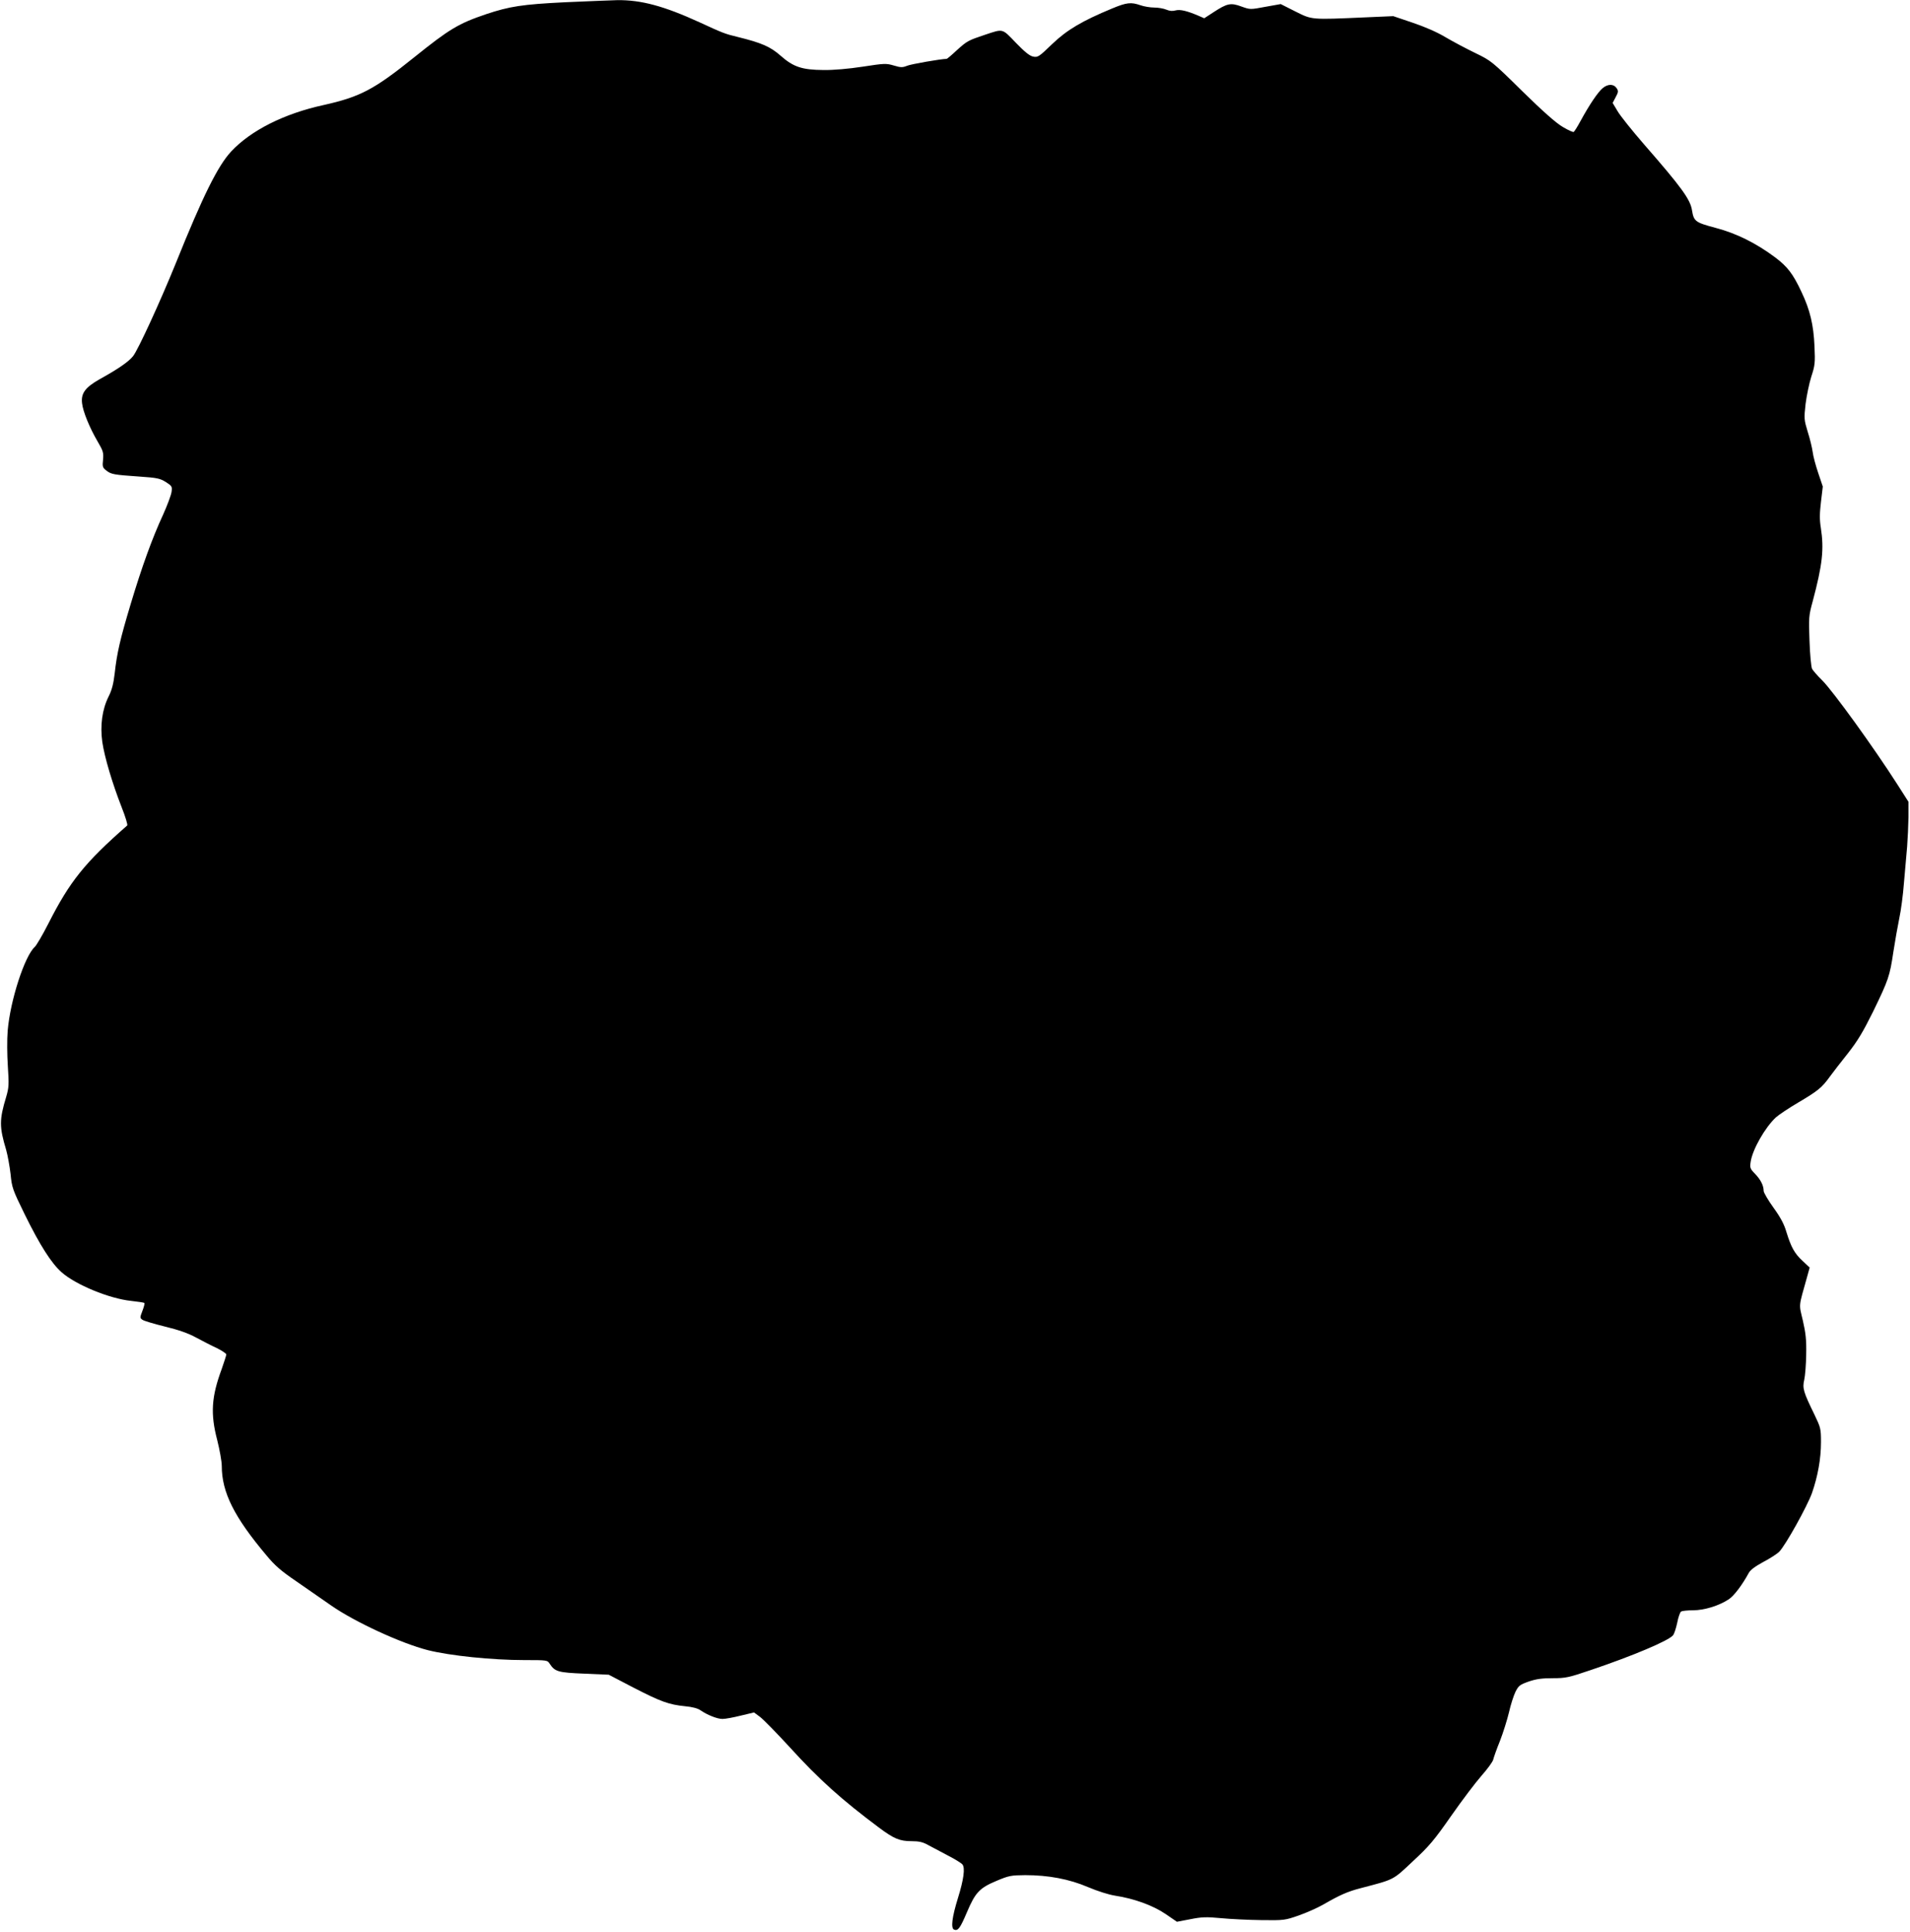 <?xml version="1.0" standalone="no"?>
<!DOCTYPE svg PUBLIC "-//W3C//DTD SVG 20010904//EN"
 "http://www.w3.org/TR/2001/REC-SVG-20010904/DTD/svg10.dtd">
<svg version="1.0" xmlns="http://www.w3.org/2000/svg"
 width="1266pt" height="1280pt" viewBox="0 0 1266 1280"
 preserveAspectRatio="xMidYMid meet">
<g transform="translate(0,1280) scale(0.1,-0.1)"
fill="#000000" stroke="none">
<path d="M3744 12785 c-282 -14 -366 -27 -522 -79 -183 -62 -243 -98 -477
-286 -266 -214 -358 -262 -600 -316 -262 -57 -482 -168 -613 -308 -88 -95
-186 -291 -367 -741 -101 -249 -249 -572 -283 -615 -30 -37 -97 -84 -222 -153
-95 -54 -124 -93 -116 -159 6 -55 49 -161 104 -255 36 -61 39 -73 35 -119 -5
-46 -3 -53 22 -72 32 -25 47 -28 220 -40 117 -8 135 -12 174 -36 41 -26 43
-30 38 -66 -3 -21 -28 -88 -55 -148 -74 -160 -142 -349 -215 -592 -71 -236
-92 -327 -107 -464 -8 -67 -18 -107 -40 -151 -43 -86 -57 -192 -42 -301 15
-102 67 -276 128 -432 25 -63 42 -118 37 -122 -282 -247 -380 -370 -522 -649
-38 -75 -79 -145 -91 -156 -67 -61 -162 -354 -179 -554 -5 -61 -4 -159 1 -237
8 -121 7 -140 -11 -202 -46 -152 -46 -199 0 -352 10 -36 23 -108 29 -159 9
-91 13 -103 95 -270 100 -203 176 -322 243 -381 93 -83 317 -175 461 -190 46
-5 86 -11 88 -14 3 -3 -3 -26 -13 -52 -17 -44 -17 -47 0 -59 9 -7 76 -27 149
-45 91 -22 156 -45 207 -73 41 -22 103 -54 138 -70 34 -17 62 -36 62 -42 0 -6
-14 -49 -30 -95 -69 -186 -76 -298 -30 -473 16 -64 30 -141 30 -171 0 -174 82
-338 296 -592 56 -68 98 -104 198 -172 69 -48 173 -120 232 -161 157 -109 463
-250 639 -295 147 -37 426 -66 641 -66 151 0 152 0 168 -25 34 -52 57 -58 230
-65 l161 -7 165 -86 c181 -93 233 -112 342 -123 46 -4 83 -14 100 -26 45 -31
111 -58 147 -58 19 0 73 10 121 22 l88 21 39 -29 c22 -16 112 -108 200 -204
192 -211 340 -344 593 -533 96 -71 134 -87 213 -87 49 0 74 -6 108 -25 24 -13
82 -44 130 -69 47 -24 91 -51 98 -60 19 -22 9 -99 -29 -221 -40 -129 -49 -202
-26 -211 26 -10 40 9 85 115 56 132 84 161 196 208 83 35 97 37 190 38 154 0
292 -26 416 -79 64 -27 136 -50 180 -57 125 -19 250 -64 334 -121 l76 -52 89
17 c75 15 106 16 202 7 62 -6 183 -12 268 -13 152 -2 157 -1 249 31 51 18 123
50 160 71 111 64 162 87 251 110 225 59 210 51 345 178 108 100 141 139 254
301 72 103 163 223 201 266 39 44 73 91 77 105 3 14 23 71 45 125 21 54 48
140 60 190 11 50 31 111 43 136 21 41 29 47 88 68 50 17 88 22 159 22 86 0
105 4 255 55 278 94 512 193 542 229 8 9 20 46 28 83 7 37 19 71 26 75 7 4 42
8 79 8 74 0 172 30 237 73 35 23 89 95 132 174 11 21 43 44 98 74 44 23 92 54
105 68 43 45 185 301 216 387 39 112 60 228 60 338 0 89 -2 96 -43 182 -74
151 -81 176 -68 231 6 26 12 102 13 168 2 96 -3 141 -22 224 -27 116 -30 83
29 294 l16 58 -47 44 c-54 50 -76 91 -107 191 -15 52 -39 97 -86 162 -36 50
-65 100 -65 111 0 35 -20 75 -57 113 -33 34 -35 40 -29 80 12 81 95 227 167
294 19 17 86 62 149 99 129 76 156 98 208 170 20 28 74 97 120 155 65 83 100
141 167 276 103 212 111 236 135 398 11 72 29 172 39 221 11 50 25 155 31 235
7 80 16 188 21 240 4 52 8 141 9 196 l0 101 -76 119 c-153 239 -423 613 -495
685 -32 31 -62 66 -68 77 -6 12 -14 94 -17 184 -6 155 -5 168 21 263 65 244
76 346 54 488 -9 55 -8 96 1 172 l12 101 -30 89 c-17 50 -34 113 -37 140 -4
28 -18 88 -33 134 -24 80 -25 87 -14 185 7 55 24 137 38 181 24 73 26 90 21
200 -6 141 -29 240 -86 360 -56 120 -93 168 -174 229 -127 95 -258 160 -395
196 -135 36 -145 43 -157 117 -11 72 -71 154 -320 439 -77 89 -155 186 -173
217 l-33 55 20 38 c18 33 19 41 7 59 -20 30 -58 30 -93 1 -32 -27 -87 -108
-147 -218 -20 -37 -40 -69 -45 -72 -4 -3 -36 11 -71 32 -44 25 -130 101 -270
238 -201 198 -207 202 -310 252 -58 28 -147 75 -198 105 -58 35 -140 70 -220
97 l-127 43 -185 -8 c-362 -16 -352 -17 -464 39 l-97 49 -101 -18 c-101 -19
-101 -19 -160 2 -70 26 -94 21 -183 -37 l-63 -41 -39 17 c-75 32 -121 43 -151
35 -19 -6 -40 -4 -61 5 -19 8 -55 14 -81 14 -26 0 -67 7 -90 15 -63 22 -92 19
-188 -21 -198 -82 -299 -141 -398 -236 -88 -85 -95 -89 -126 -83 -24 5 -56 31
-115 92 -92 96 -82 93 -203 53 -114 -38 -120 -42 -186 -101 -35 -33 -66 -59
-69 -59 -36 0 -238 -35 -263 -46 -30 -12 -41 -12 -88 2 -51 15 -63 14 -207 -8
-91 -14 -194 -23 -257 -22 -144 1 -201 20 -286 95 -68 60 -126 85 -284 124
-84 20 -99 26 -255 98 -234 107 -386 148 -544 146 -47 -1 -203 -8 -347 -14z"/>
</g>
</svg>
